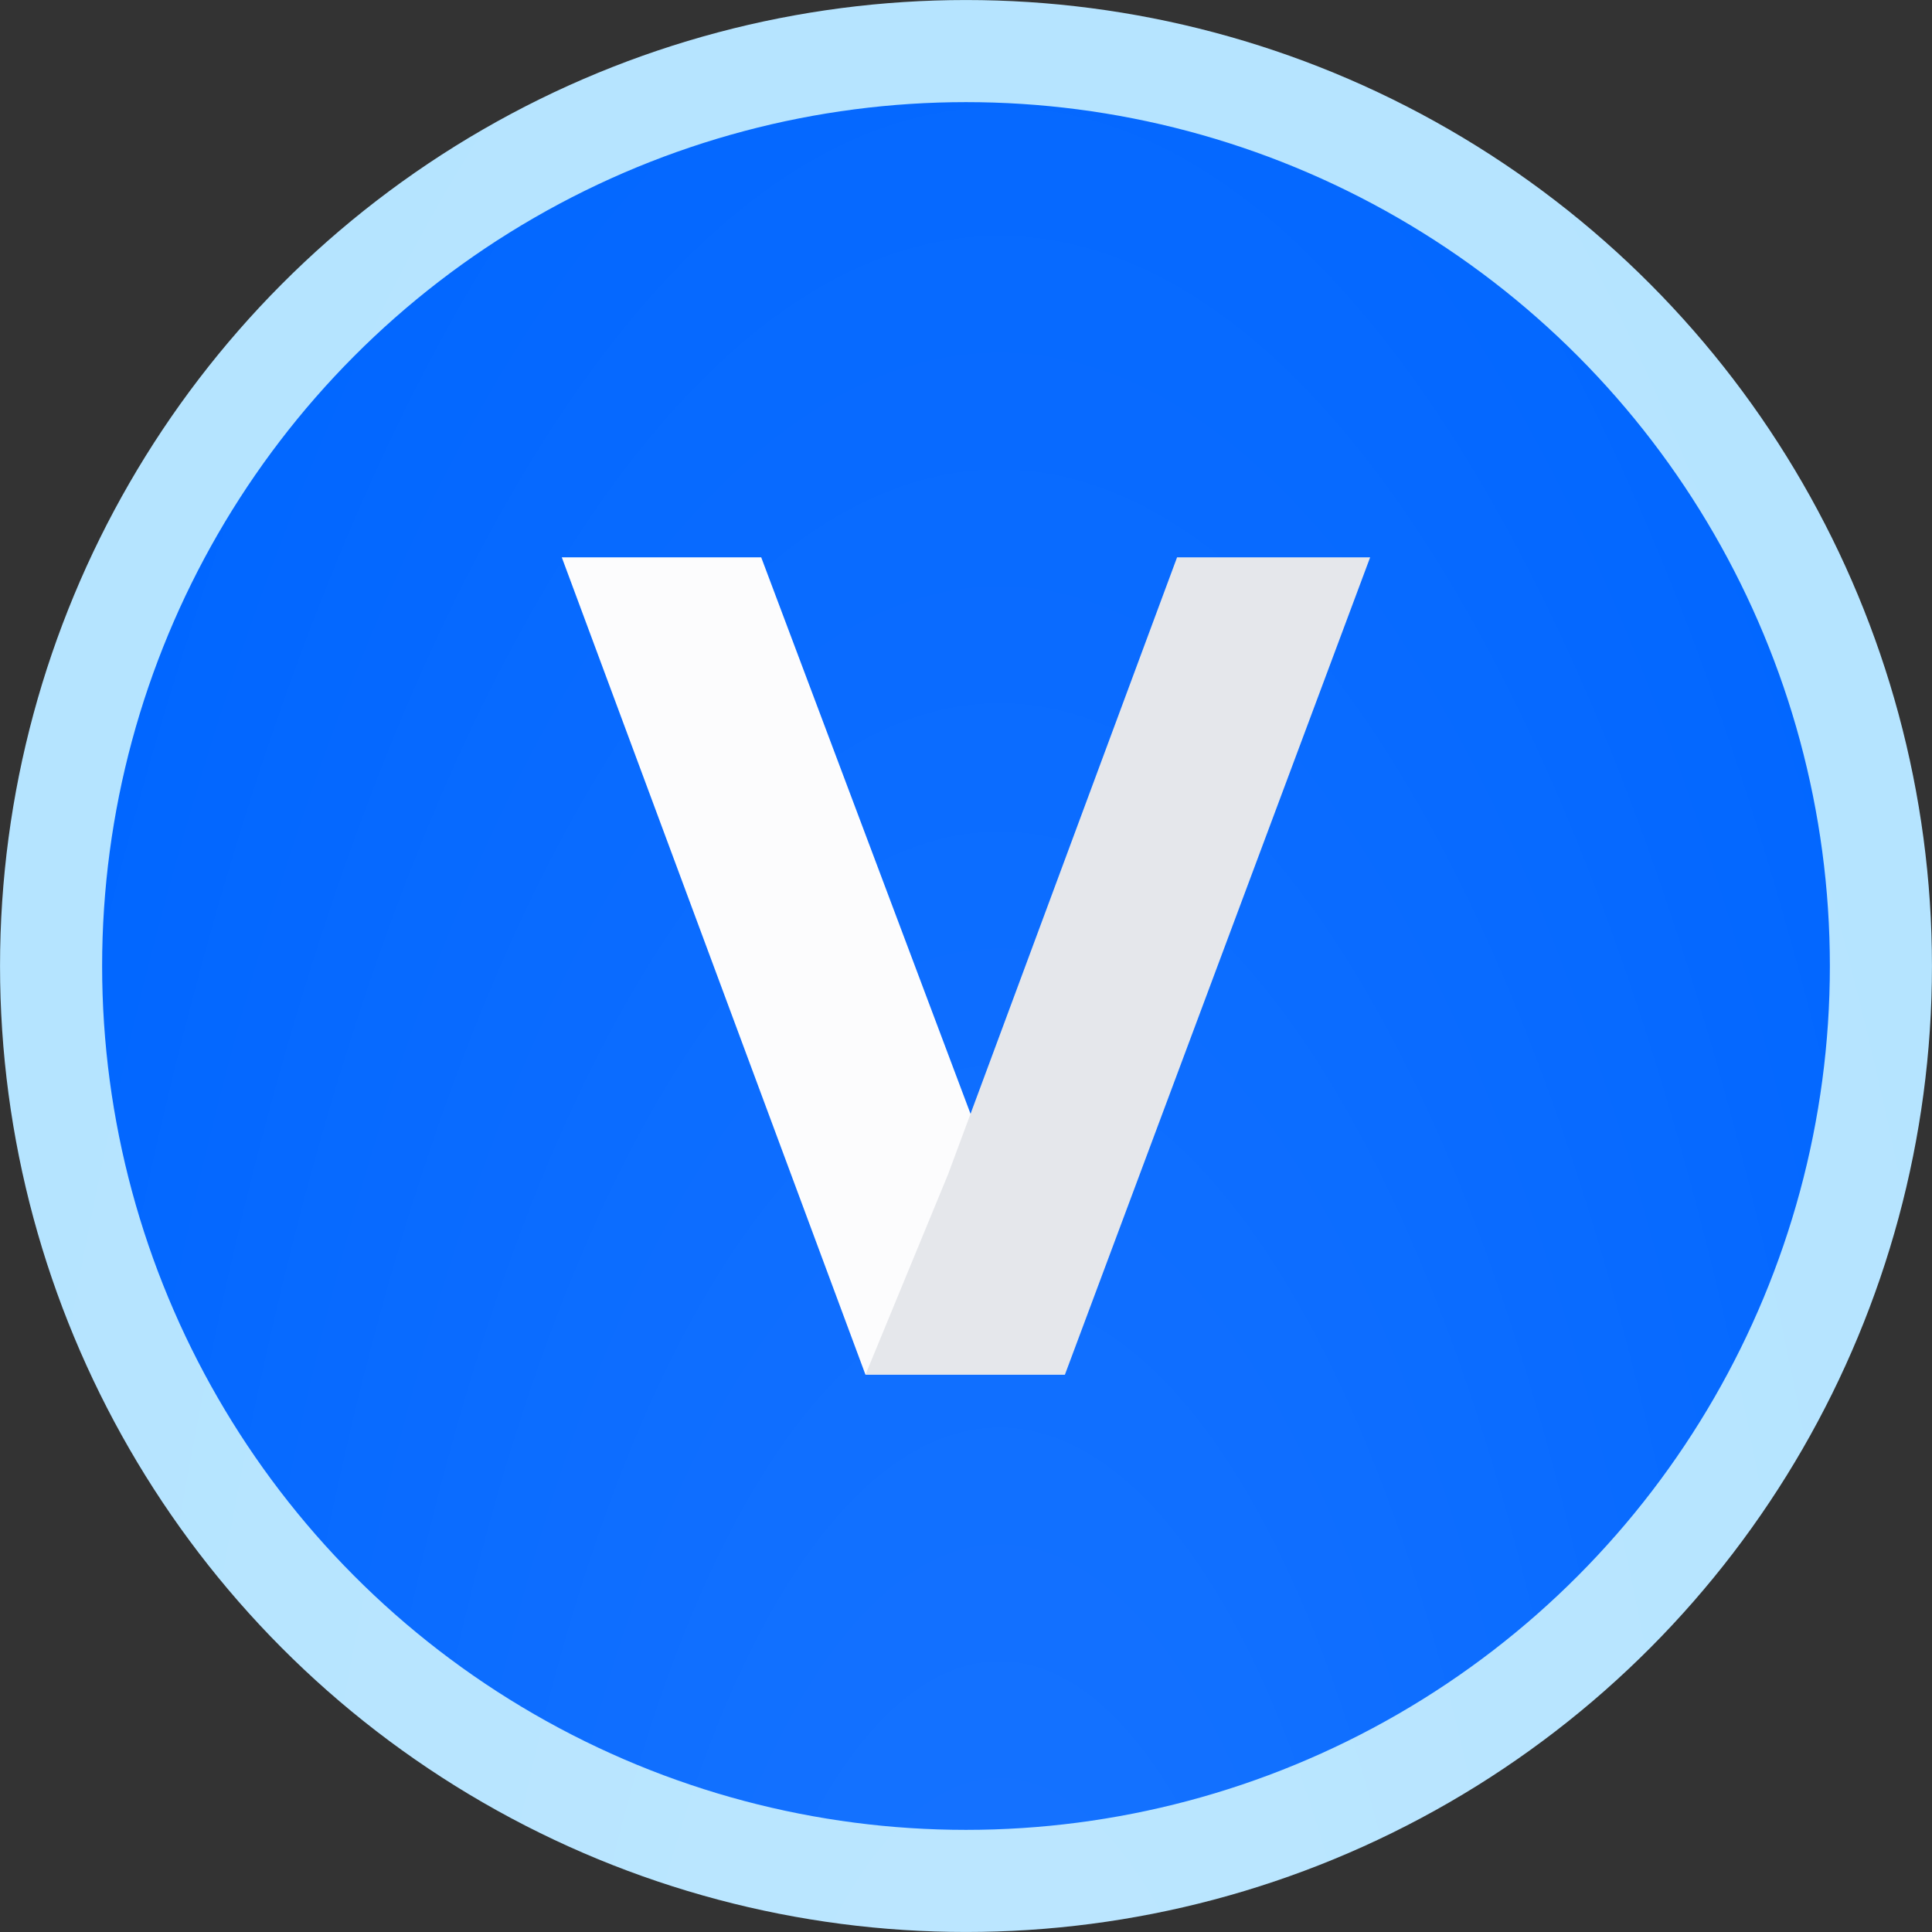 <svg width="32" height="32" viewBox="0 0 32 32" fill="none" xmlns="http://www.w3.org/2000/svg">
<rect x="0" y="0" width="32" height="32" fill="#333333" stroke="none"/>
<circle cx="16" cy="16" r="15.154" fill="#0166FF" stroke="#B5E4FF" stroke-width="1.691"/>
<g style="mix-blend-mode:plus-lighter" opacity="0.1">
<circle cx="16" cy="16" r="16" fill="url(#paint0_radial_16283_4508)"/>
</g>
<path d="M17.637 22.767H14.334L9.305 9.231H12.608L16.451 19.448L17.639 22.767H17.637Z" fill="#FCFCFD"/>
<path d="M15.704 19.448L19.496 9.231H22.694L17.639 22.767H14.336" fill="#E5E7EB"/>
<defs>
<radialGradient id="paint0_radial_16283_4508" cx="0" cy="0" r="1" gradientUnits="userSpaceOnUse" gradientTransform="translate(16.558 41.6) rotate(-90) scale(48 18.343)">
<stop stop-color="white"/>
<stop offset="1" stop-color="white" stop-opacity="0"/>
</radialGradient>
</defs>
</svg>
